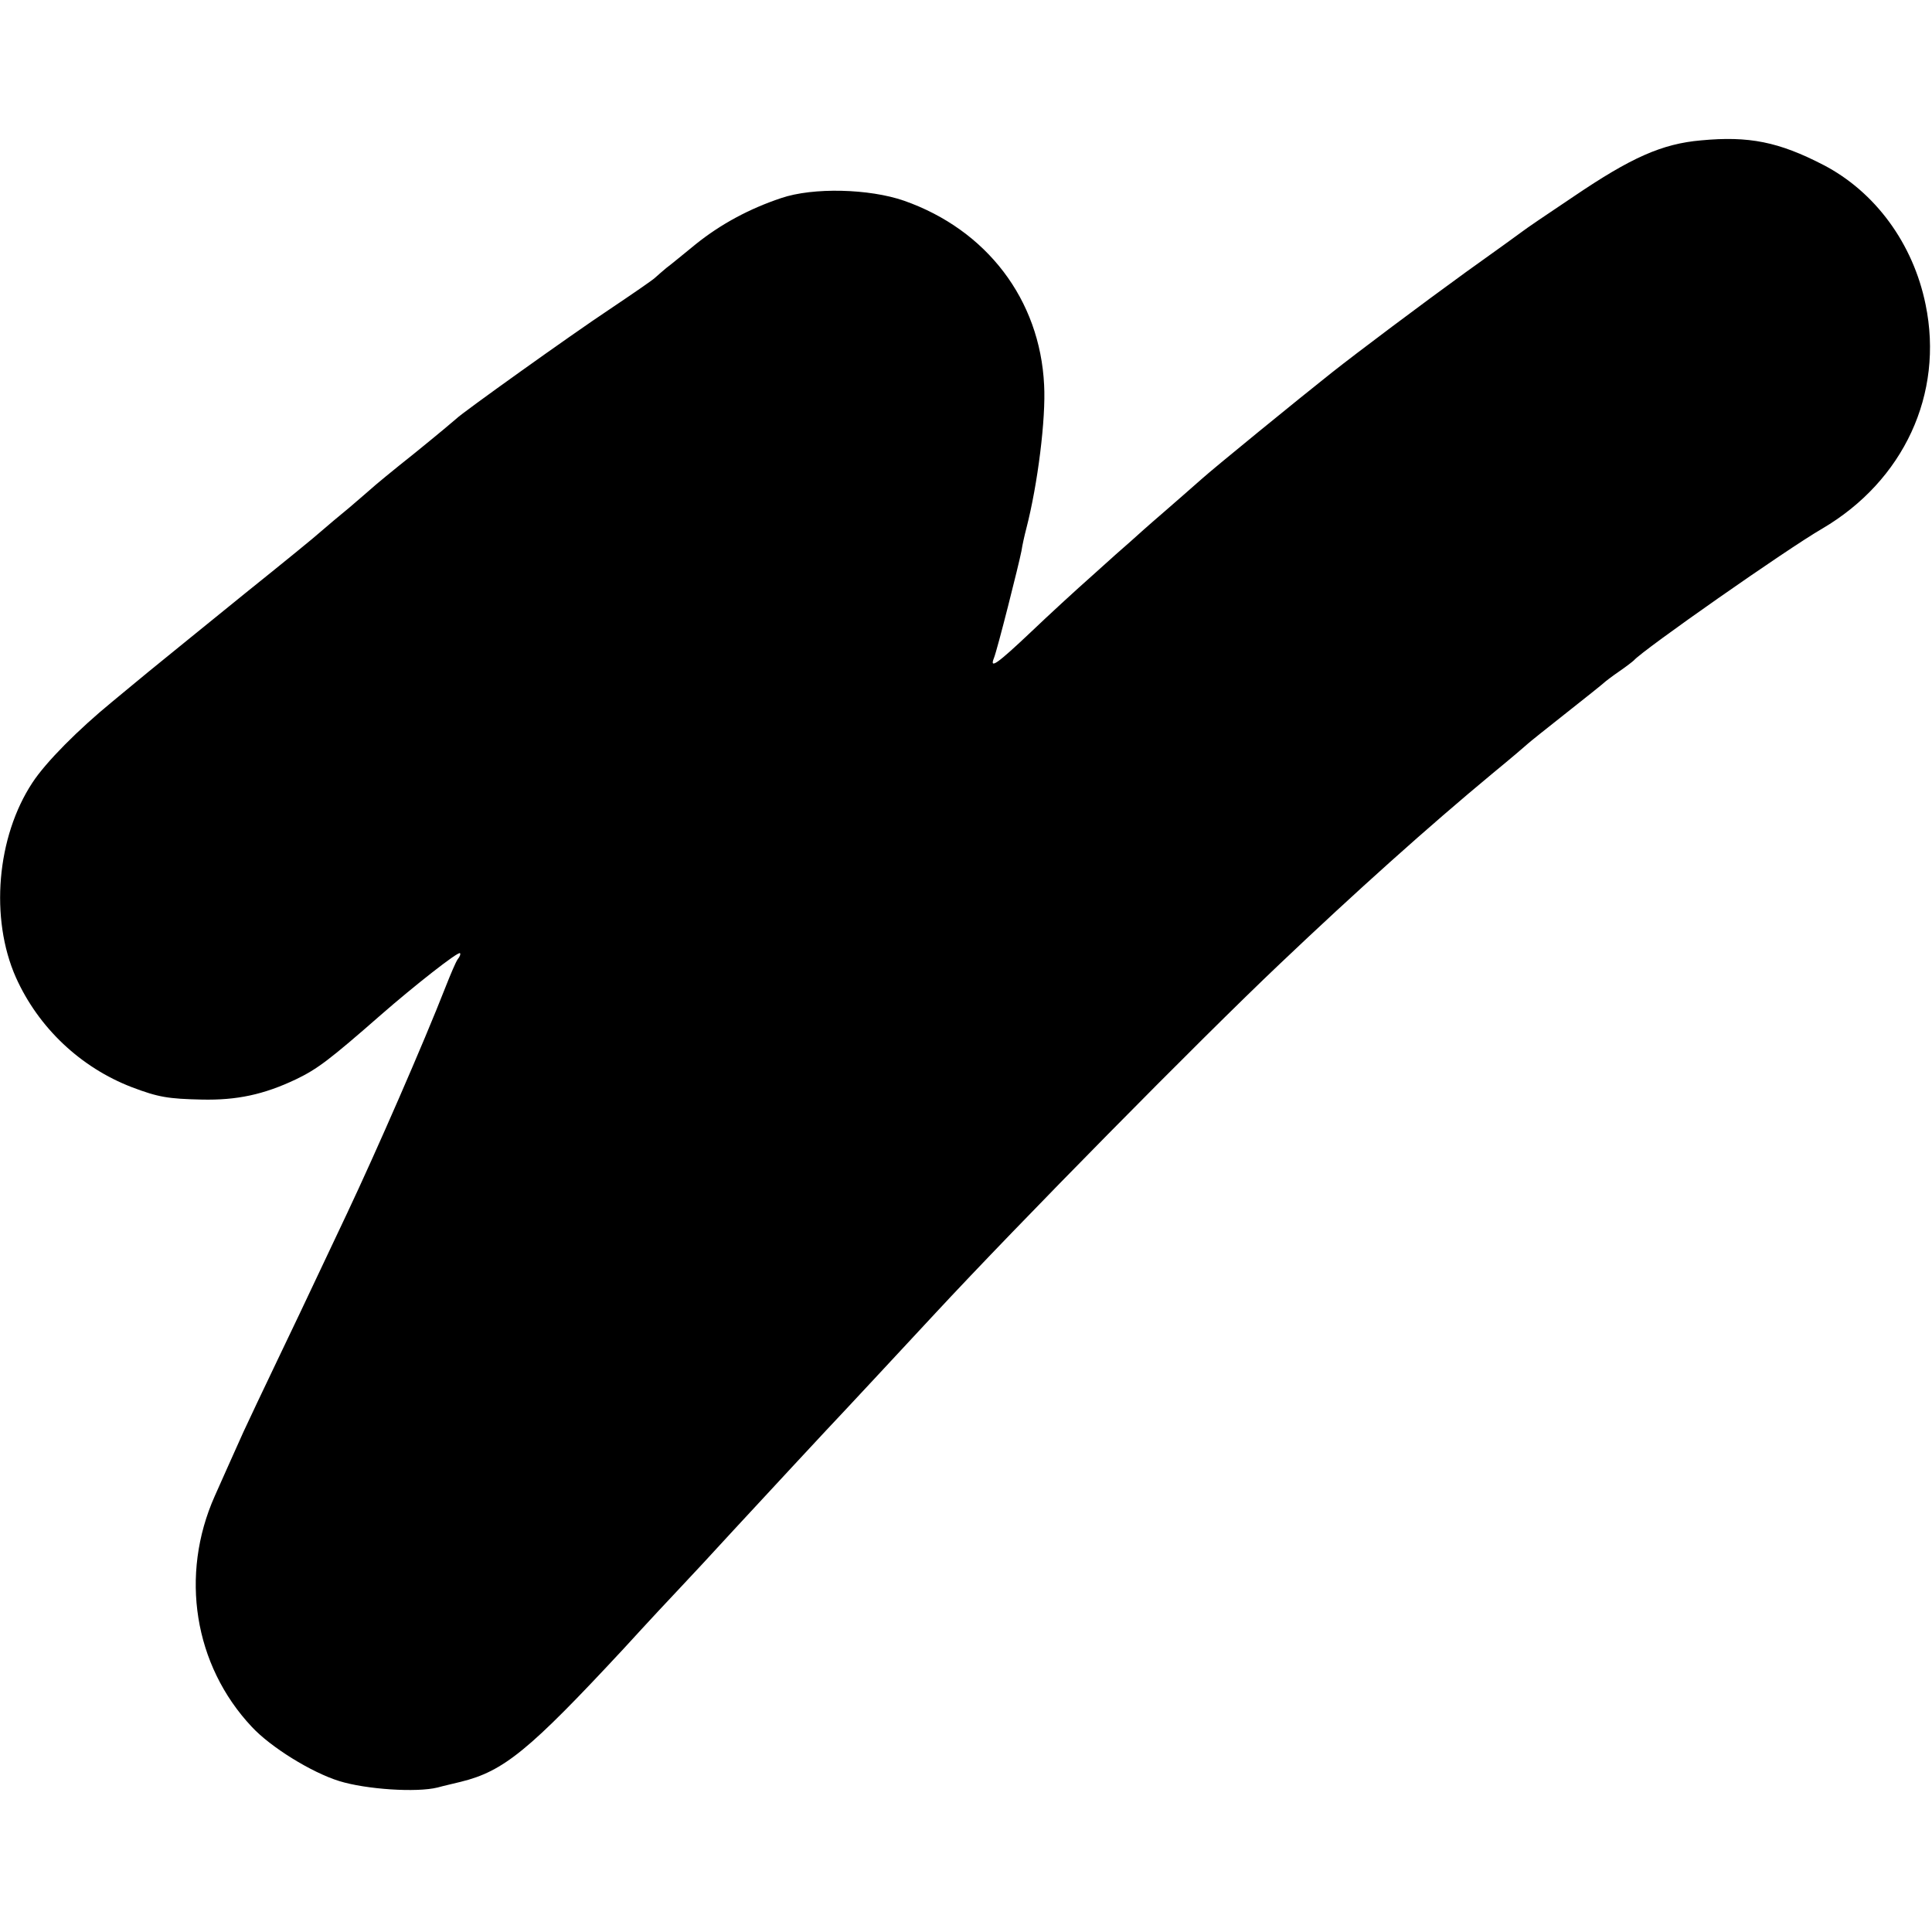 <?xml version="1.0" standalone="no"?>
<!DOCTYPE svg PUBLIC "-//W3C//DTD SVG 20010904//EN"
 "http://www.w3.org/TR/2001/REC-SVG-20010904/DTD/svg10.dtd">
<svg version="1.0" xmlns="http://www.w3.org/2000/svg"
 width="512pt" height="512pt" viewBox="0 0 512 512"
 preserveAspectRatio="xMidYMid meet">
<g transform="translate(0,512) scale(0.1,-0.1)"
fill="#000000" stroke="none">
<path d="M4508 4748 c-104 -9 -186 -46 -338 -149 -69 -46 -129 -87 -135 -92
-5 -4 -73 -53 -150 -108 -116 -84 -288 -213 -355 -266 -86 -68 -314 -254 -345
-282 -23 -20 -69 -61 -104 -91 -35 -30 -73 -64 -85 -75 -13 -11 -58 -51 -101
-90 -43 -38 -117 -106 -163 -150 -90 -85 -110 -99 -98 -69 9 22 66 248 73 284
2 14 8 41 13 60 30 116 52 291 47 380 -11 226 -152 411 -371 488 -92 32 -241
36 -326 7 -84 -28 -160 -69 -226 -122 -32 -26 -67 -55 -78 -63 -10 -8 -23 -20
-30 -26 -6 -6 -60 -43 -121 -84 -101 -67 -393 -276 -405 -289 -3 -3 -52 -44
-110 -91 -58 -46 -110 -89 -116 -95 -6 -5 -32 -28 -58 -50 -27 -22 -60 -50
-75 -63 -14 -13 -105 -87 -201 -164 -96 -78 -211 -171 -255 -207 -44 -36 -88
-73 -98 -81 -89 -73 -175 -159 -211 -214 -95 -144 -113 -360 -44 -516 60 -134
172 -239 307 -291 71 -27 97 -31 186 -33 92 -2 164 13 250 54 56 27 88 51 225
171 87 76 204 168 209 163 2 -2 0 -9 -6 -16 -5 -7 -19 -40 -32 -73 -59 -151
-184 -437 -261 -600 -21 -44 -56 -118 -78 -165 -22 -47 -70 -148 -107 -225
-37 -77 -77 -162 -90 -190 -25 -55 -62 -139 -76 -170 -93 -209 -55 -448 98
-611 50 -54 158 -121 232 -144 71 -22 205 -31 261 -17 14 4 41 10 61 15 114
28 181 83 431 352 63 69 133 144 154 166 22 23 84 90 139 150 128 138 213 230
245 264 25 26 224 240 288 309 219 236 702 726 913 926 201 191 394 364 564
505 50 41 92 77 95 80 3 3 48 39 100 80 52 41 97 77 100 80 3 3 21 17 40 30
19 13 37 27 40 30 23 27 407 296 499 349 216 127 323 357 274 594 -33 162
-134 299 -271 370 -118 61 -197 77 -324 65z"/>
</g>
</svg>
